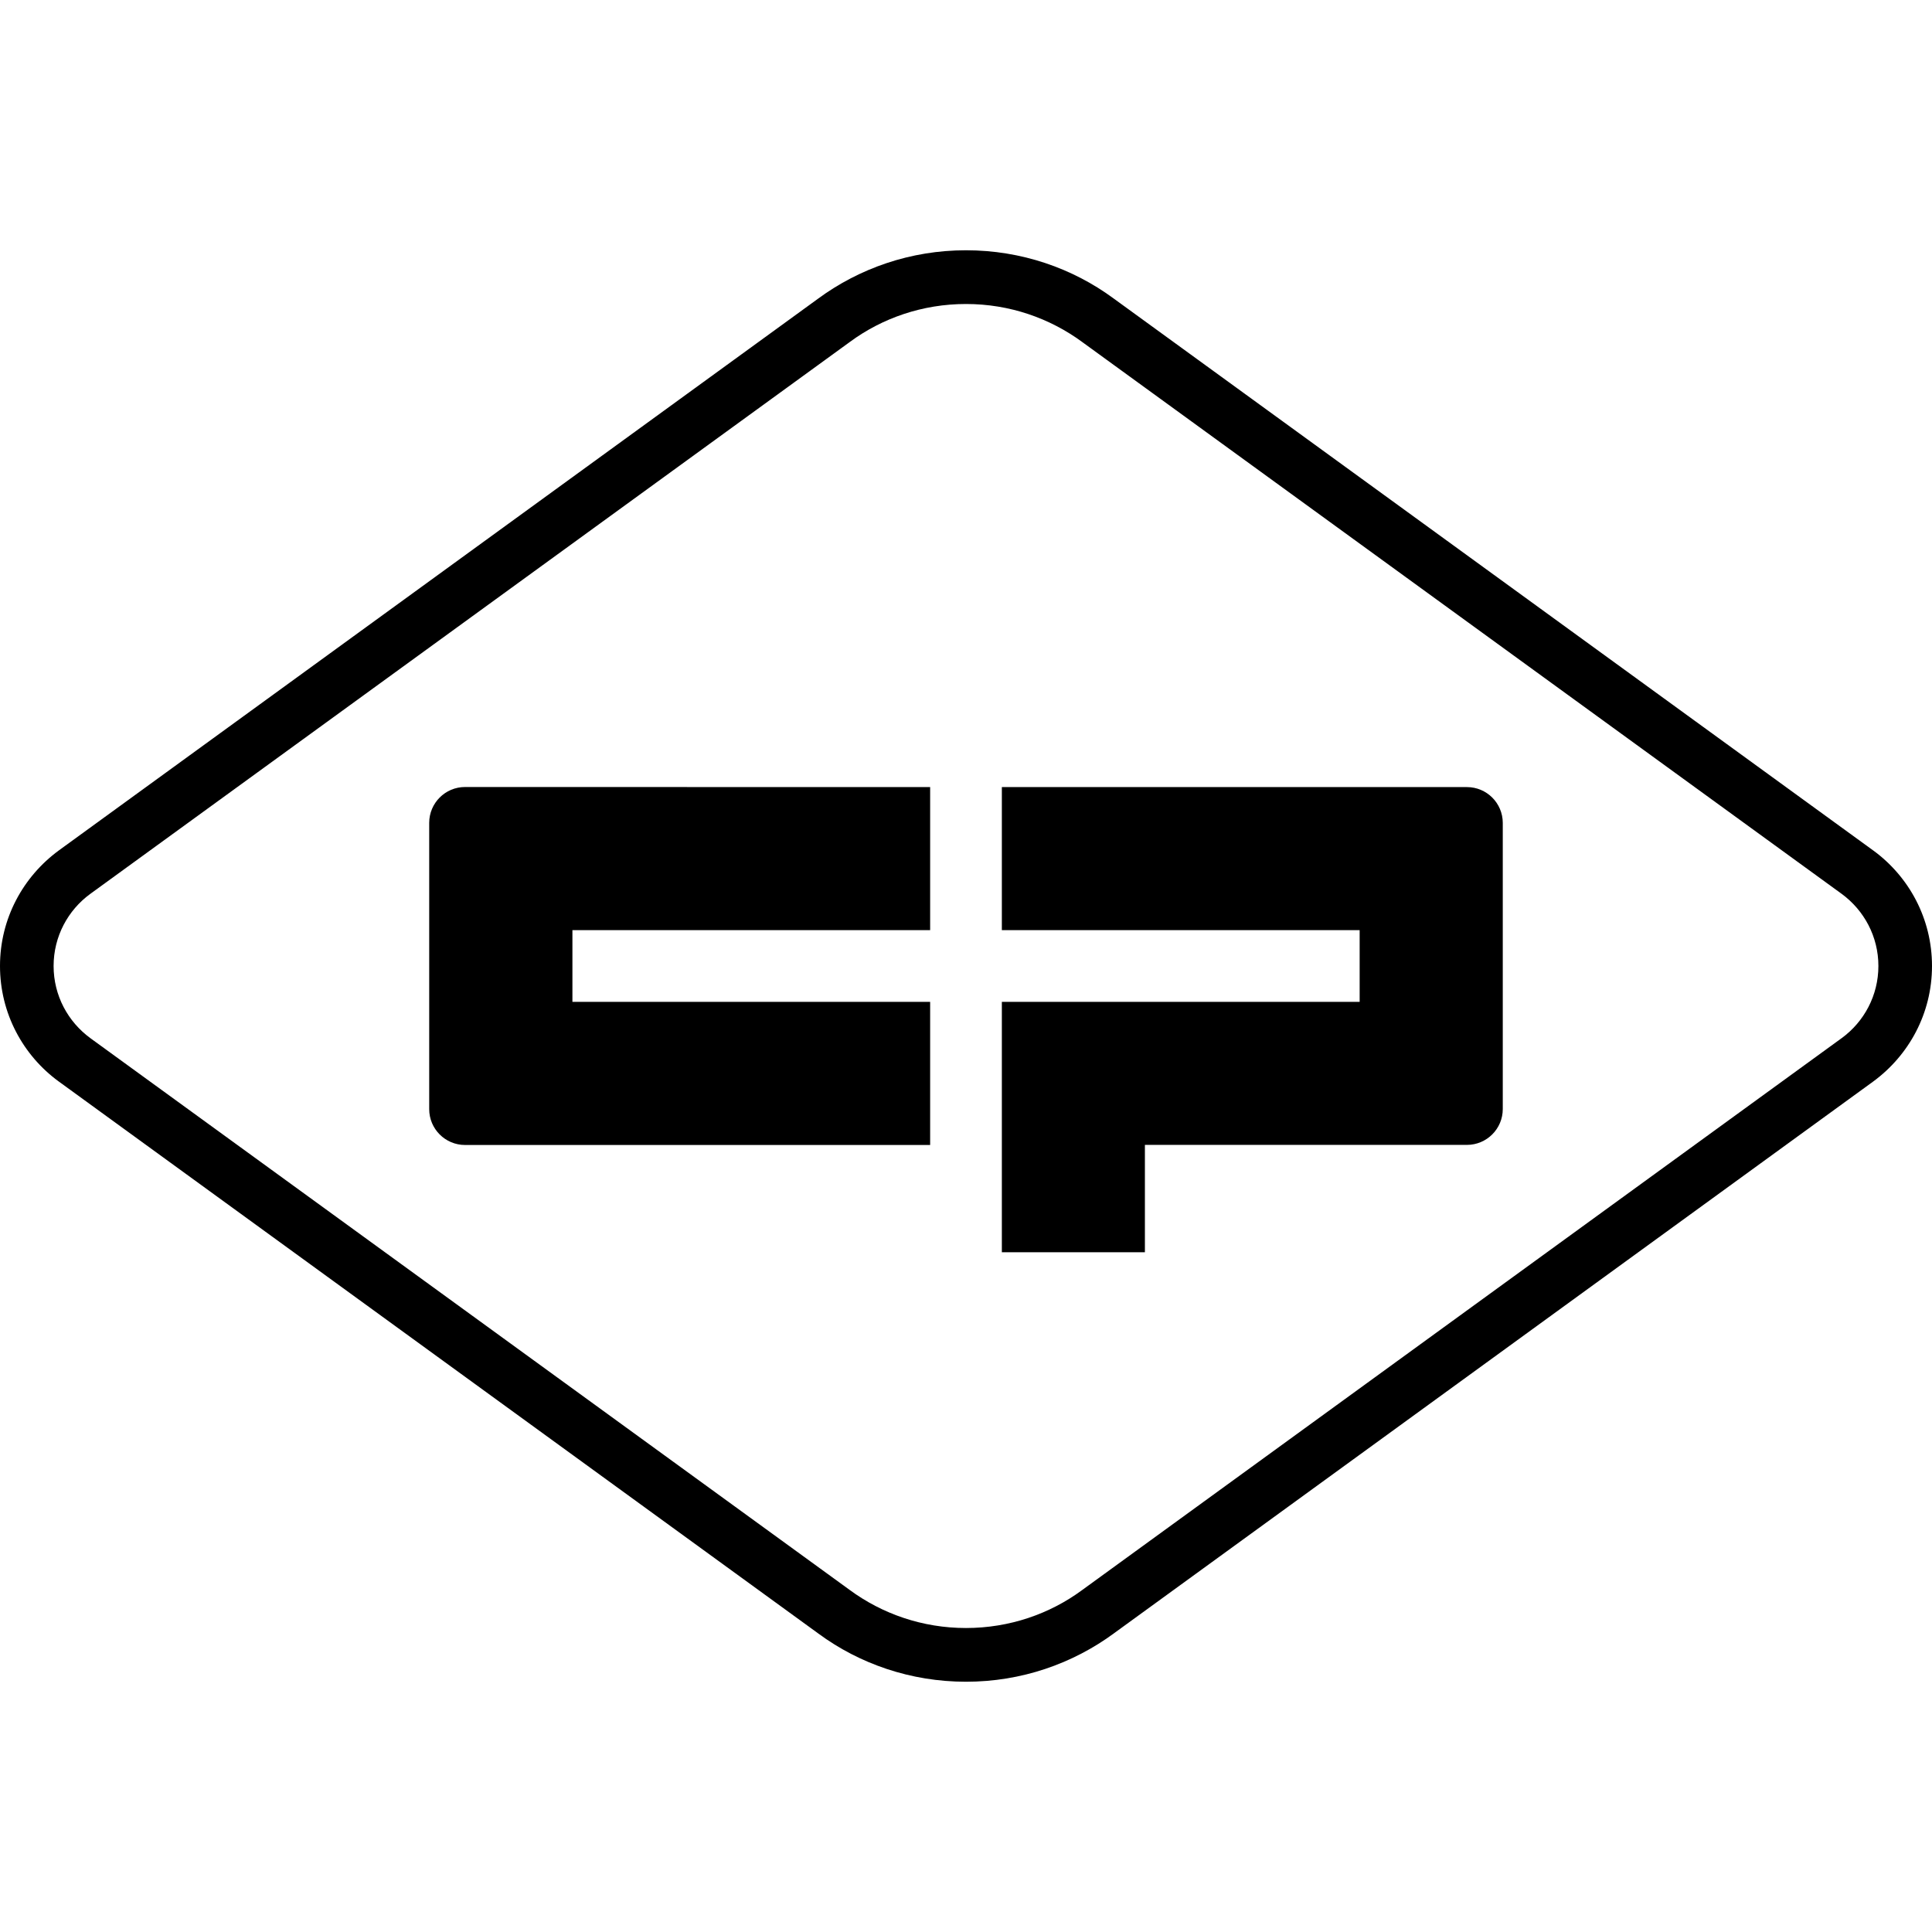 <!-- Generated by IcoMoon.io -->
<svg version="1.1" xmlns="http://www.w3.org/2000/svg" width="1024" height="1024" viewBox="0 0 1024 1024">
<title></title>
<path fill="#000" d="M492.996 417.171v75.827h-189.602v38.009h189.602v75.857h-246.504c-10.496 0-19.004-8.509-19.004-19.004v0-151.724c0-10.496 8.509-19.004 19.004-19.004v0zM777.458 417.171h-246.454v75.827h189.642v38.009h-189.642v132.699h75.817v-56.893h170.677c10.496 0 19.004-8.509 19.004-19.004v0-151.673c-0.023-10.478-8.522-18.964-19.004-18.964 0 0 0 0 0 0v0zM590.157 865.88l402.629-292.614c19.010-13.932 31.214-36.177 31.214-61.274s-12.205-47.341-31.003-61.125l-0.212-0.148-402.638-292.594c-21.614-15.92-48.767-25.479-78.152-25.479s-56.538 9.559-78.519 25.736l0.367-0.258-402.629 292.594c-19.010 13.932-31.214 36.177-31.214 61.274s12.205 47.341 31.003 61.125l0.212 0.148 402.629 292.614c21.616 15.918 48.771 25.475 78.157 25.475s56.541-9.557 78.524-25.733l-0.367 0.258zM573.423 181.15l402.678 292.594c11.867 8.698 19.486 22.586 19.486 38.253s-7.619 29.555-19.354 38.161l-0.133 0.093-402.669 292.604c-16.991 12.513-38.335 20.026-61.434 20.026s-44.443-7.513-61.722-20.229l0.288 0.202-402.669-292.604c-11.867-8.698-19.486-22.586-19.486-38.253s7.619-29.555 19.354-38.161l0.133-0.093 402.669-292.594c16.989-12.512 38.332-20.025 61.429-20.025s44.439 7.512 61.717 20.227l-0.288-0.202z"></path>
</svg>
